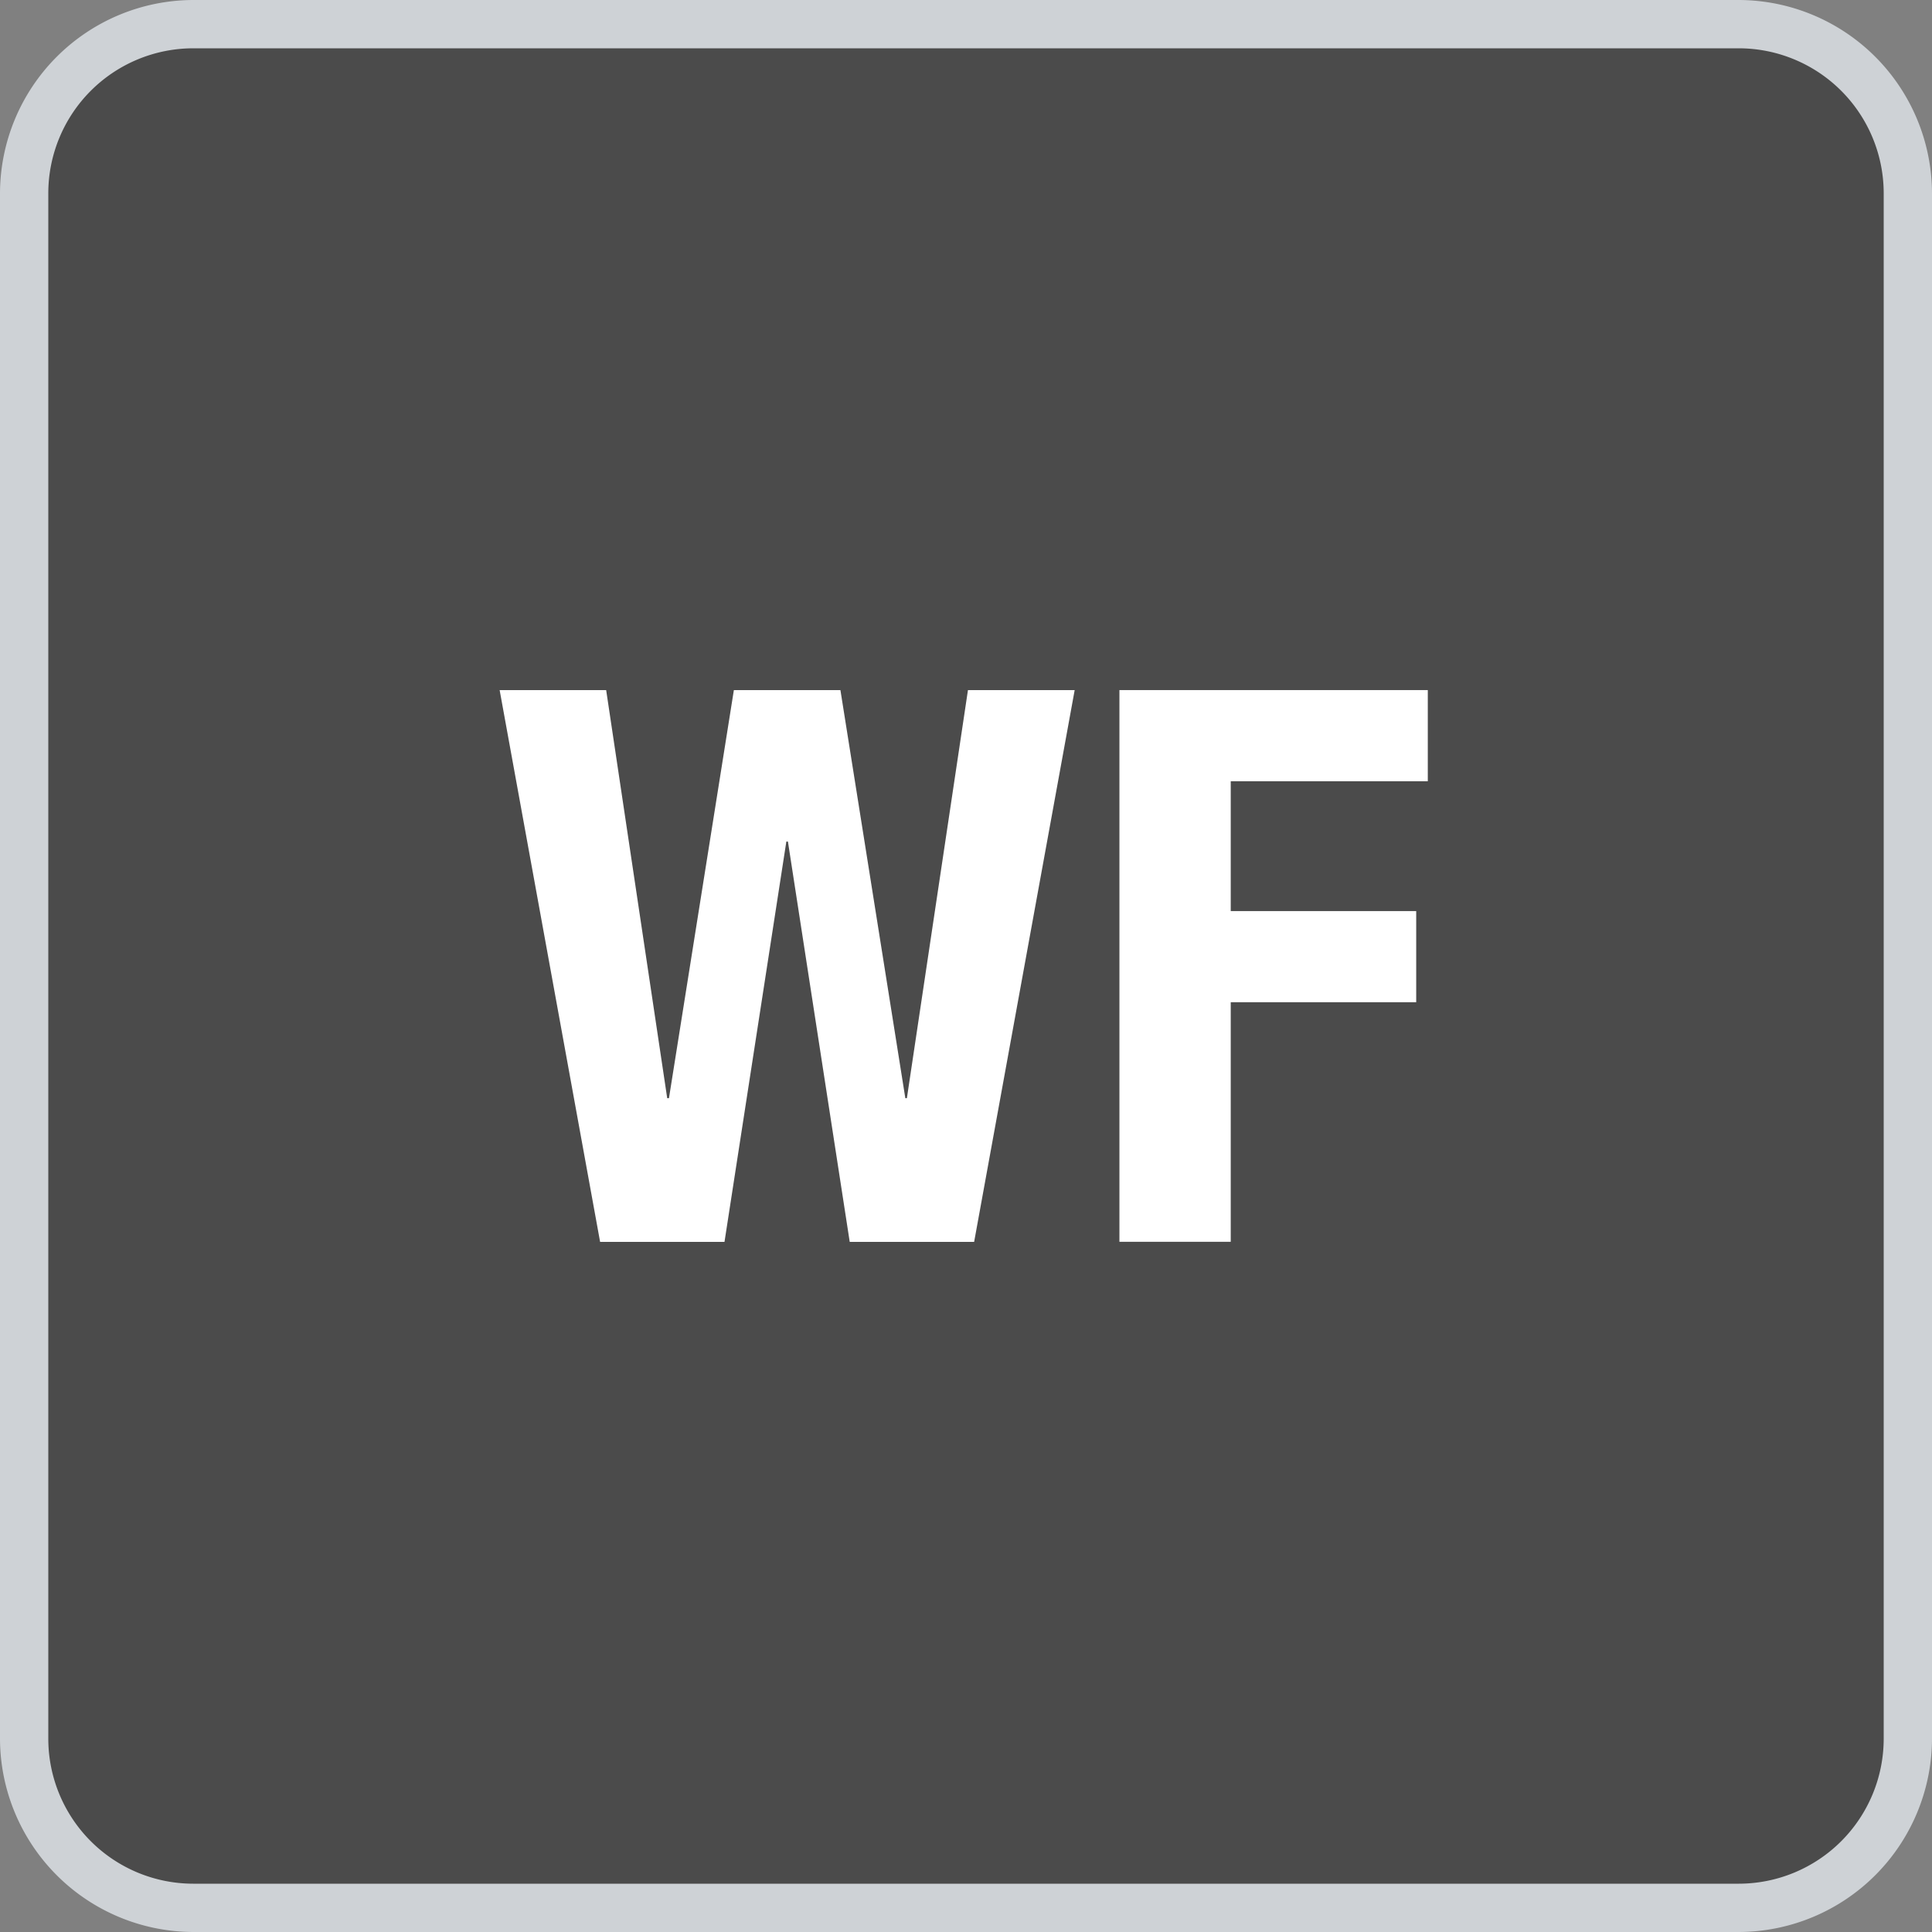 <svg id="WF" xmlns="http://www.w3.org/2000/svg" xmlns:xlink="http://www.w3.org/1999/xlink" width="80" height="80" viewBox="0 0 80 80">
  <rect x="0" y="0" width="80" height="80" fill="#808080" stroke="none"/>
  <defs>
    <clipPath id="clip-path">
      <rect id="長方形_1870" data-name="長方形 1870" width="80" height="80" fill="none"/>
    </clipPath>
  </defs>
  <g id="グループ_2571" data-name="グループ 2571" clip-path="url(#clip-path)">
    <rect id="長方形_1869" data-name="長方形 1869" width="78" height="78" rx="7" transform="translate(0.999 1)" fill="#4b4b4b"/>
    <path id="パス_7455" data-name="パス 7455" d="M72,2a6.007,6.007,0,0,1,6,6V72a6.007,6.007,0,0,1-6,6H8a6.007,6.007,0,0,1-6-6V8A6.007,6.007,0,0,1,8,2Zm0-2H8A8.024,8.024,0,0,0,0,8V72a8.024,8.024,0,0,0,8,8H72a8.024,8.024,0,0,0,8-8V8a8.024,8.024,0,0,0-8-8" fill="#ced2d6"/>
    <path id="パス_7456" data-name="パス 7456" d="M25.1,28.575l2.528,16.9H27.7l2.688-16.9H34.8l2.688,16.9h.064l2.529-16.9H44.5L40.337,51.423H35.185L32.626,34.846h-.065L30,51.423H24.849l-4.16-22.848Z" fill="#fff"/>
    <path id="パス_7457" data-name="パス 7457" d="M59.122,28.575V32.35h-8.16v5.376h7.68V41.5h-7.68v9.92H46.353V28.575Z" fill="#fff"/>
  </g>
</svg>
